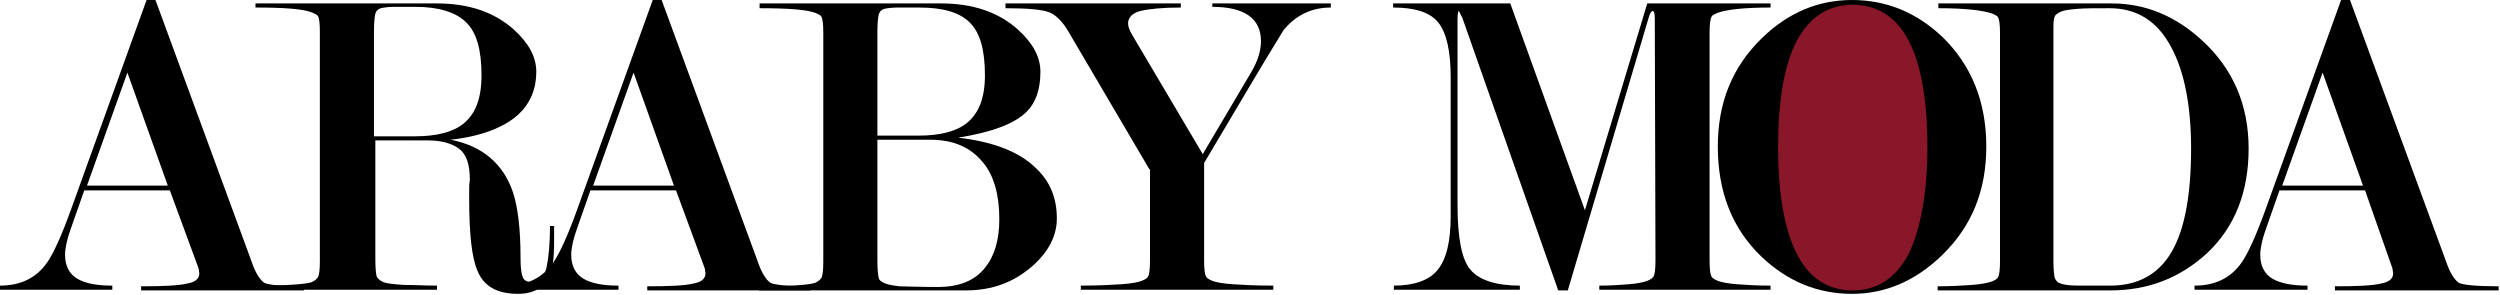 <?xml version="1.0" encoding="utf-8"?>
<!-- Generator: Adobe Illustrator 19.0.0, SVG Export Plug-In . SVG Version: 6.00 Build 0)  -->
<svg version="1.1" id="Layer_1" xmlns="http://www.w3.org/2000/svg" xmlns:xlink="http://www.w3.org/1999/xlink" x="0px" y="0px"
	 width="365px" height="43px" viewBox="0 0 365 43" style="enable-background:new 0 0 365 43;" xml:space="preserve">
<style type="text/css">
	.st0{fill:#891729;}
</style>
<g id="XMLID_36_">
	<path id="XMLID_37_" d="M24.8,27.8H12.3l-2,5.7c-0.5,1.4-0.8,2.7-0.8,3.7c0,1.6,0.6,2.8,1.8,3.5c1.2,0.7,2.9,1,5.1,1v0.6H0v-0.6
		c3,0,5.3-1.1,6.9-3.4c0.9-1.3,2.1-3.9,3.5-7.8L21.4,0h1.3l14,38.1c0.6,1.8,1.3,2.8,1.9,3.2c0.6,0.3,2.6,0.5,5.8,0.5v0.6H20.6v-0.6
		c3.2,0,5.5-0.1,6.7-0.4c1.2-0.2,1.8-0.7,1.8-1.5l-0.1-0.7L24.8,27.8z M24.5,27.1l-5.9-16.5l-5.9,16.5H24.5z"/>
	<path id="XMLID_40_" d="M80.9,33v2.1c0,2.6-0.2,4.3-0.7,5.3c-0.8,1.6-2.3,2.5-4.6,2.5c-3,0-5-1.1-5.9-3.4
		c-0.8-1.8-1.2-5.3-1.2-10.4v-1.4c0-0.4,0-0.9,0.1-1.4c0-2.3-0.5-3.8-1.6-4.6c-1.1-0.8-2.6-1.2-4.6-1.2h-7.6v17.4
		c0,1.3,0.1,2.1,0.2,2.5c0.2,0.3,0.5,0.6,1,0.8c0.5,0.2,1.5,0.3,3,0.4c1.5,0,3.1,0.1,4.8,0.1v0.6H37.3v-0.6c4.5,0,7.3-0.2,8.2-0.5
		c0.4-0.2,0.7-0.4,0.9-0.7c0.2-0.3,0.3-1.1,0.3-2.4V4.6c0-1.2-0.1-2-0.3-2.3C46.3,2.2,46,2,45.5,1.8c-1.3-0.5-4-0.7-8.2-0.7V0.5
		h26.5c4.7,0,8.4,1.3,11.2,3.8c2.2,2,3.3,4,3.3,6.2c0,2.5-0.9,4.6-2.6,6.2c-2.1,1.9-5.4,3.2-9.9,3.7c4.6,0.9,7.7,3.5,9.1,7.7
		c0.7,2.1,1.1,5.3,1.1,9.6c0,1.3,0.1,2.2,0.3,2.7c0.2,0.6,0.7,0.8,1.6,0.8c0.9,0,1.6-0.7,1.9-2.2c0.3-1.4,0.5-3.4,0.5-6H80.9z
		 M54.6,19.9h6c3.1,0,5.5-0.6,7-1.8c1.8-1.4,2.7-3.7,2.7-7.1c0-3.7-0.7-6.2-2.2-7.7c-1.5-1.5-4-2.3-7.4-2.3h-3.1
		c-0.9,0-1.6,0.1-2,0.2c-0.4,0.1-0.7,0.4-0.8,0.8c-0.1,0.4-0.2,1.3-0.2,2.5V19.9z"/>
	<path id="XMLID_43_" d="M98.7,27.8H86.2l-2,5.7c-0.5,1.4-0.8,2.7-0.8,3.7c0,1.6,0.6,2.8,1.8,3.5c1.2,0.7,2.9,1,5.1,1v0.6H73.9v-0.6
		c3,0,5.3-1.1,6.9-3.4c0.9-1.3,2.1-3.9,3.5-7.8L95.3,0h1.3l14,38.1c0.6,1.8,1.3,2.8,1.9,3.2c0.6,0.3,2.6,0.5,5.8,0.5v0.6H94.5v-0.6
		c3.2,0,5.5-0.1,6.7-0.4c1.2-0.2,1.8-0.7,1.8-1.5l-0.1-0.7L98.7,27.8z M98.4,27.1l-5.9-16.5l-5.9,16.5H98.4z"/>
	<path id="XMLID_46_" d="M141,42.4h-30.2v-0.6c4.5,0,7.3-0.2,8.2-0.5c0.4-0.2,0.7-0.4,0.9-0.7c0.2-0.3,0.3-1.1,0.3-2.4V4.7
		c0-1.2-0.1-2-0.3-2.3c-0.1-0.2-0.4-0.3-0.8-0.5c-1.3-0.5-4-0.7-8.2-0.7V0.5h26.5c4.7,0,8.4,1.3,11.2,3.8c2.2,2,3.3,4,3.3,6.2
		c0,2.6-0.7,4.5-2,5.8c-1.8,1.8-5.1,3-10,3.8c5.2,0.6,9,2.1,11.4,4.5c2,1.9,3,4.3,3,7.3c0,2.4-1.1,4.7-3.4,6.8
		C148.1,41.2,144.9,42.4,141,42.4z M128.1,19.8h6c3.1,0,5.5-0.6,7-1.8c1.8-1.4,2.7-3.7,2.7-7c0-3.7-0.7-6.2-2.2-7.7
		c-1.5-1.5-3.9-2.2-7.4-2.2h-3.1c-0.9,0-1.6,0.1-2,0.2c-0.4,0.1-0.7,0.4-0.8,0.8c-0.1,0.4-0.2,1.3-0.2,2.5V19.8z M135.8,20.4h-7.7
		v17.7c0,1.3,0.1,2.1,0.2,2.5s0.5,0.6,1,0.8c0.5,0.2,1.2,0.3,2,0.4c0.8,0,2.7,0.1,5.6,0.1c3.1,0,5.4-0.9,6.9-2.8
		c1.4-1.7,2.1-4.1,2.1-7.1c0-3.6-0.8-6.4-2.4-8.3C141.7,21.5,139.2,20.4,135.8,20.4z"/>
	<path id="XMLID_50_" d="M167.8,24.7L156.1,4.8c-0.9-1.6-1.9-2.6-2.9-3c-1-0.4-3.1-0.6-6.4-0.6V0.5h25.6v0.6c-2.7,0-4.6,0.2-5.9,0.5
		c-1.2,0.3-1.8,1-1.8,1.8c0,0.5,0.2,1,0.6,1.7l10.3,17.4l7.1-12c1-1.7,1.4-3.2,1.4-4.5c0-3.3-2.4-5-7.1-5V0.5h17.3v0.6
		c-2.8,0-5.1,1.1-6.9,3.3c-1.9,3.1-3.3,5.4-4.3,7.1l-7.3,12.3v14.2c0,1.3,0.1,2.1,0.3,2.4c0.1,0.2,0.4,0.4,0.9,0.6
		c0.5,0.2,1.5,0.4,3,0.5c1.5,0.1,3.4,0.2,5.9,0.2v0.6h-28.1v-0.6c2.5,0,4.4-0.1,5.9-0.2c1.5-0.1,2.5-0.3,3-0.5
		c0.5-0.2,0.8-0.4,0.9-0.6c0.2-0.3,0.3-1.1,0.3-2.4V24.7z"/>
	<path id="XMLID_52_" d="M220.5,0.5l10.9,30.2l9.1-30.2h18v0.6c-3.9,0-6.5,0.3-7.8,0.8c-0.4,0.2-0.7,0.3-0.8,0.5
		c-0.2,0.4-0.3,1.2-0.3,2.3v33.3c0,1.3,0.1,2.1,0.3,2.4c0.1,0.2,0.4,0.4,0.9,0.6c0.5,0.2,1.5,0.4,2.8,0.5c1.3,0.1,3,0.2,4.9,0.2v0.6
		h-25v-0.6c1.6,0,3-0.1,4.3-0.2c1.3-0.1,2.2-0.3,2.7-0.5c0.5-0.2,0.8-0.4,0.9-0.6c0.2-0.3,0.3-1.1,0.3-2.4l-0.1-35.3
		c0-0.7-0.1-1.1-0.3-1.1c-0.2,0-0.4,0.3-0.6,1l-11.8,39.8h-1.4l-14-39.8l-0.5-1c-0.1,0-0.2,0.4-0.2,1.1v27.2c0,4.8,0.6,8,1.9,9.5
		c1.3,1.5,3.7,2.3,7.2,2.3v0.6h-18.4v-0.6c3,0,5.2-0.8,6.4-2.3c1.3-1.6,1.9-4.2,1.9-7.9V11.3c0-3.8-0.6-6.5-1.8-8
		c-1.2-1.5-3.4-2.2-6.6-2.2V0.5L220.5,0.5z"/>
	<g id="XMLID_68_">
		<path id="XMLID_67_" class="st0" d="M282.9,21.5c0-6.9-1-12.1-3.1-15.6c-2.1-3.6-5.2-5.3-9.4-5.3c-4.1,0-7.2,1.8-9.3,5.3
			c-2.1,3.6-3.1,8.8-3.1,15.6c0,6.8,1,12,3.1,15.6c2.1,3.6,5.2,5.4,9.3,5.4c4.1,0,7.2-1.8,9.3-5.4C281.8,33.4,282.9,28.2,282.9,21.5
			z"/>
		<path id="XMLID_54_" d="M290,21.4c0,6.4-2.1,11.6-6.4,15.8c-3.9,3.8-8.3,5.7-13.2,5.7c-5,0-9.4-1.8-13.2-5.4
			c-4.3-4.1-6.4-9.5-6.4-16.1c0-6.4,2.1-11.6,6.4-15.8c3.9-3.8,8.3-5.6,13.2-5.6c5,0,9.4,1.8,13.2,5.4C287.8,9.5,290,14.8,290,21.4z
			 M281.4,21.5c0-6.8-0.9-12-2.7-15.5c-1.8-3.5-4.6-5.3-8.2-5.3c-3.6,0-6.3,1.8-8.2,5.3c-1.8,3.5-2.7,8.7-2.7,15.5
			c0,6.7,0.9,11.9,2.7,15.5c1.8,3.6,4.6,5.4,8.2,5.4c3.6,0,6.3-1.8,8.2-5.4C280.4,33.4,281.4,28.2,281.4,21.5z"/>
	</g>
	<path id="XMLID_57_" d="M308.1,42.4h-25.2v-0.6c1.9,0,3.6-0.1,5-0.2c1.4-0.1,2.3-0.3,2.9-0.5c0.5-0.2,0.8-0.4,0.9-0.6
		c0.2-0.3,0.3-1.1,0.3-2.4V4.8c0-1.2-0.1-2-0.3-2.3c-0.1-0.2-0.4-0.3-0.8-0.5c-1.4-0.5-4-0.8-7.9-0.8V0.5h25.3
		c4.9,0,9.3,1.8,13.2,5.4c4.5,4.1,6.8,9.4,6.8,15.8c0,6.3-2,11.4-6,15.2C318.3,40.6,313.6,42.4,308.1,42.4z M308.1,41.7
		c4.1,0,7.1-1.7,9-5c1.9-3.3,2.8-8.4,2.8-15c0-6.3-1-11.3-2.9-14.8c-2-3.8-5-5.7-9-5.7c-2.1,0-3.7,0-4.8,0.1
		c-1.1,0.1-1.9,0.2-2.3,0.4s-0.8,0.4-0.9,0.7c-0.2,0.3-0.2,1.1-0.2,2.4v33.3c0,1.3,0.1,2.1,0.2,2.5c0.2,0.4,0.4,0.7,0.9,0.8
		c0.4,0.2,1.4,0.3,2.8,0.3C305.2,41.7,306.6,41.7,308.1,41.7z"/>
	<path id="XMLID_60_" d="M345.3,27.8h-12.5l-2,5.7c-0.5,1.4-0.8,2.7-0.8,3.7c0,1.6,0.6,2.8,1.8,3.5c1.2,0.7,2.9,1,5.1,1v0.6h-16.5
		v-0.6c3,0,5.3-1.1,6.9-3.4c0.9-1.3,2.1-3.9,3.5-7.8l11-30.5h1.3l14,38.1c0.6,1.8,1.3,2.8,1.9,3.2c0.6,0.3,2.6,0.5,5.8,0.5v0.6
		h-23.9v-0.6c3.2,0,5.5-0.1,6.7-0.4c1.2-0.2,1.8-0.7,1.8-1.5l-0.1-0.7L345.3,27.8z M345,27.1l-5.9-16.5l-5.9,16.5H345z"/>
</g>
</svg>
